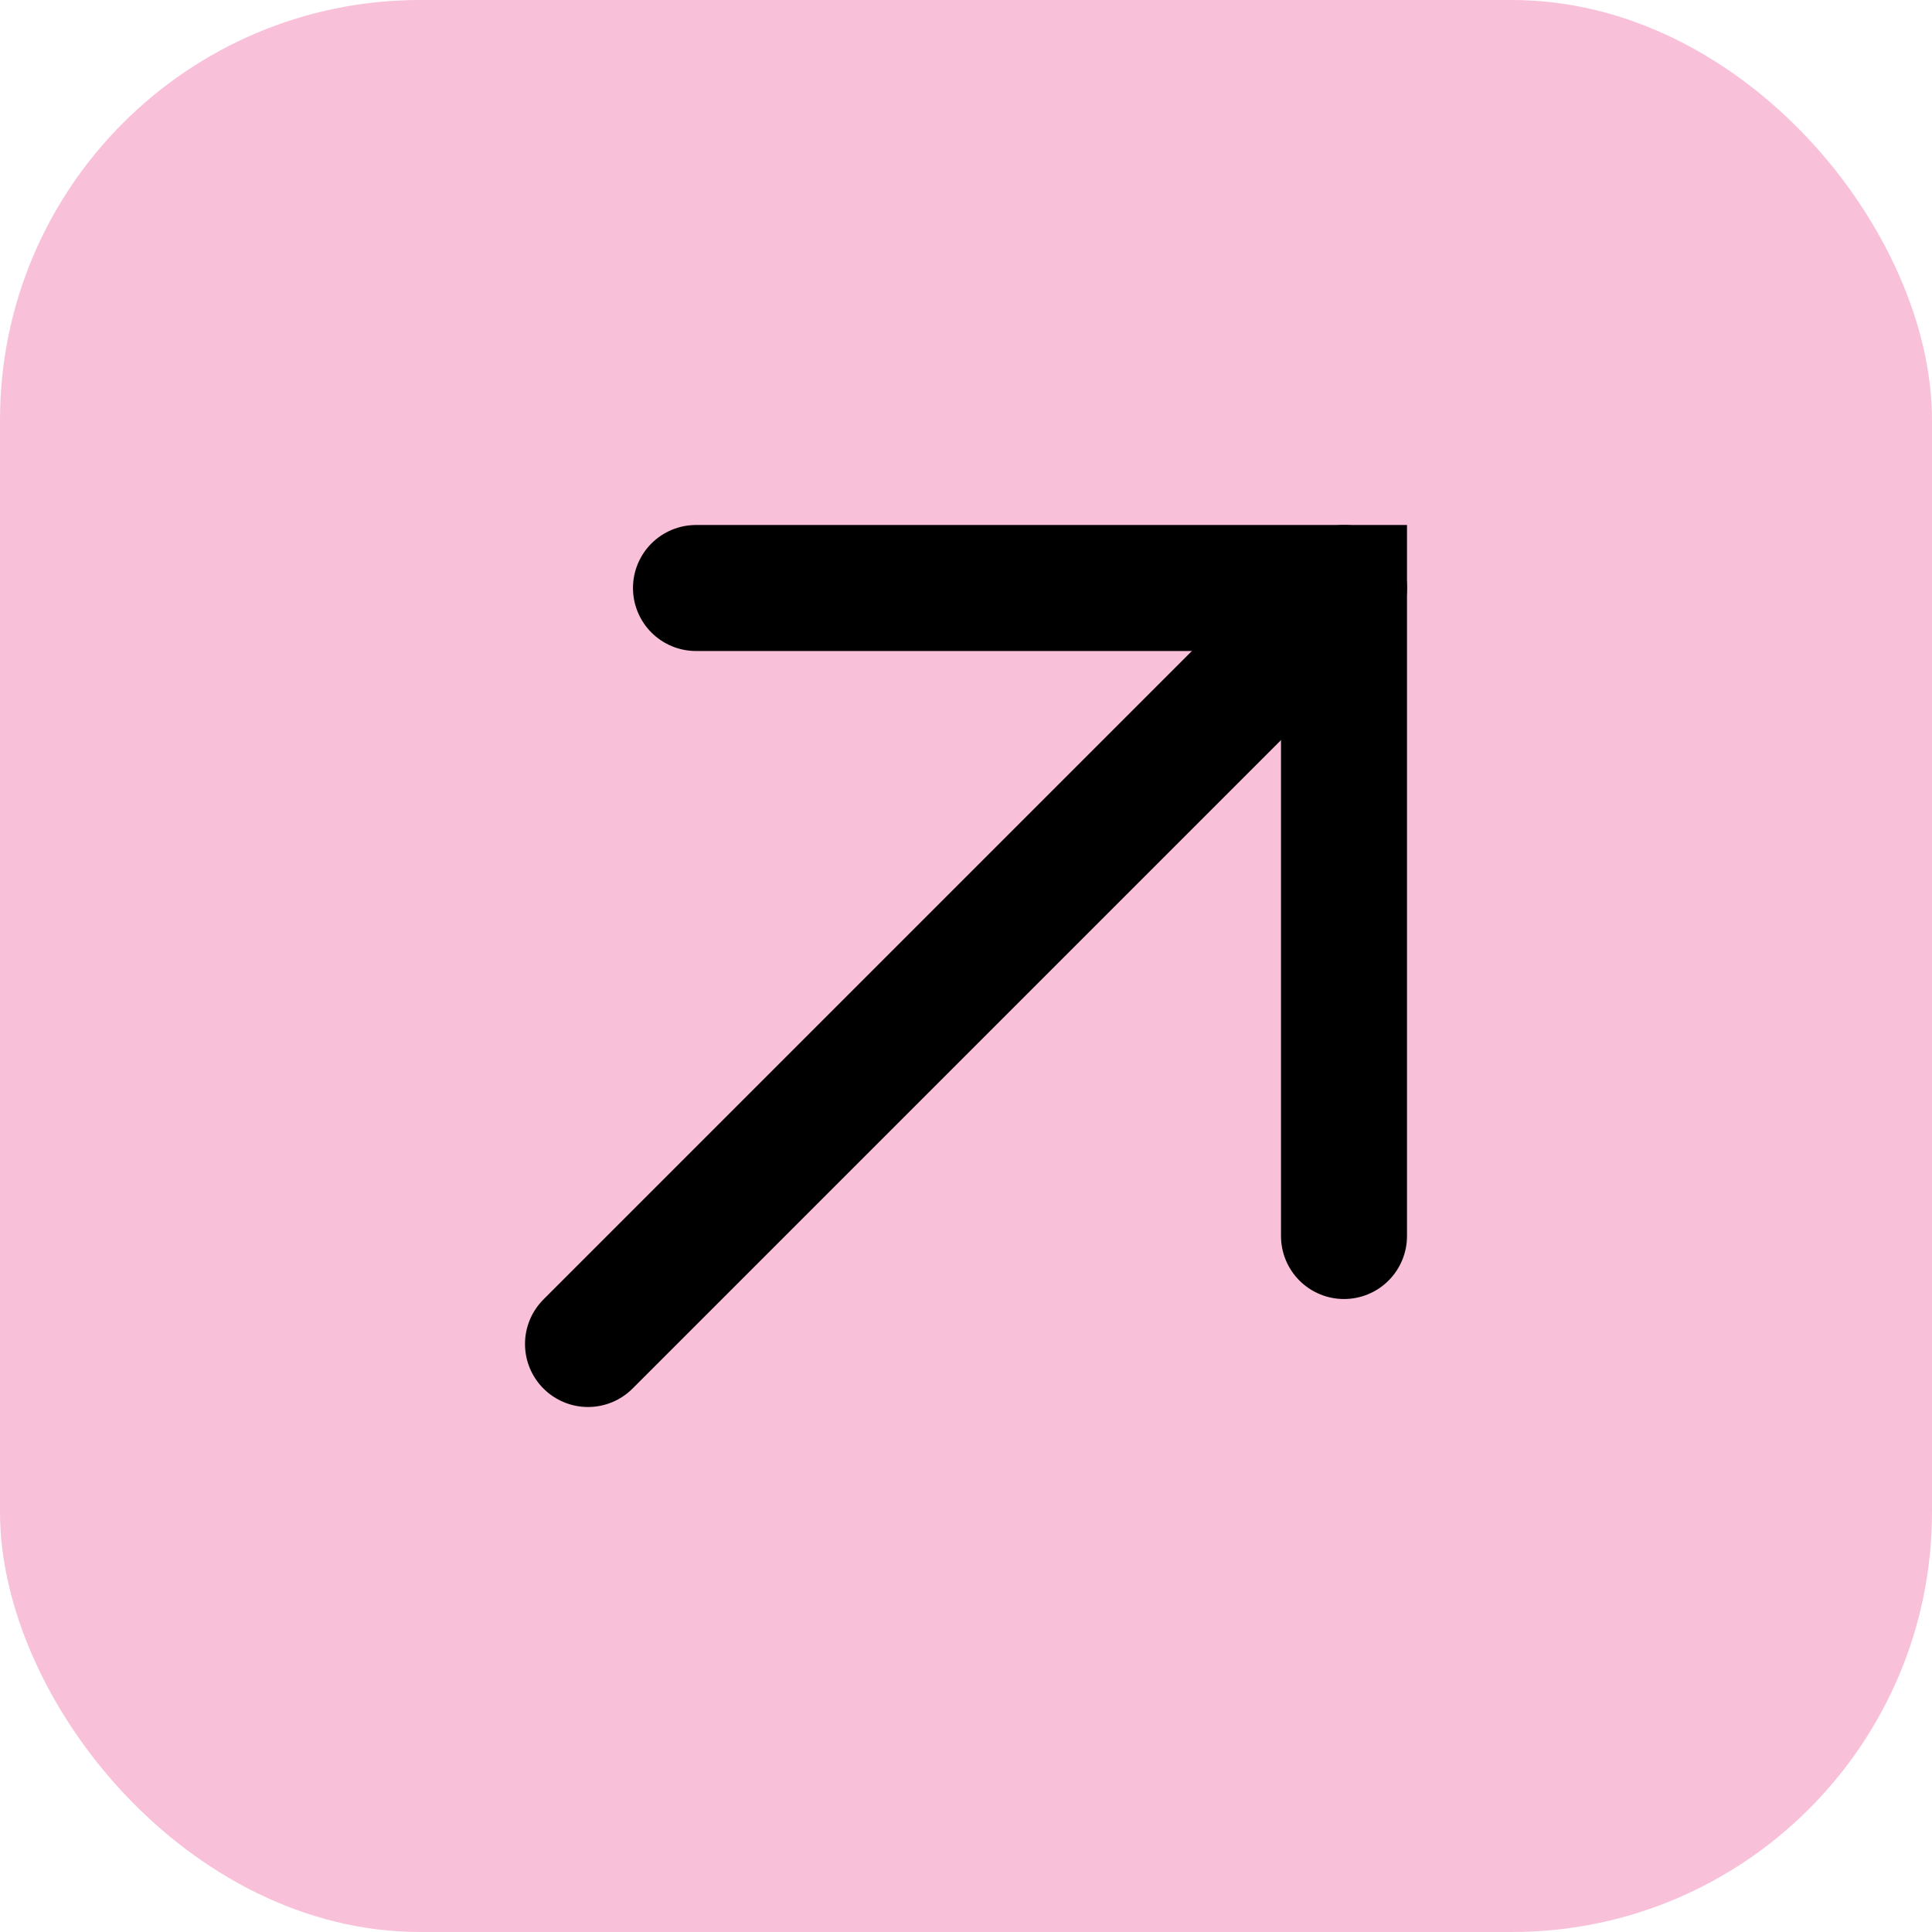 <svg width="46" height="46" viewBox="0 0 46 46" fill="none" xmlns="http://www.w3.org/2000/svg">
<g id="Frame 29">
<rect width="46" height="46" rx="10" fill="#F8C1D9"/>
<g id="icon-direction">
<path id="Rectangle 5" d="M16.571 14H32V29.429" stroke="black" stroke-width="3" stroke-linecap="round"/>
<path id="Vector 1" d="M32 14L14 32" stroke="black" stroke-width="3" stroke-linecap="round"/>
</g>
</g>
</svg>
